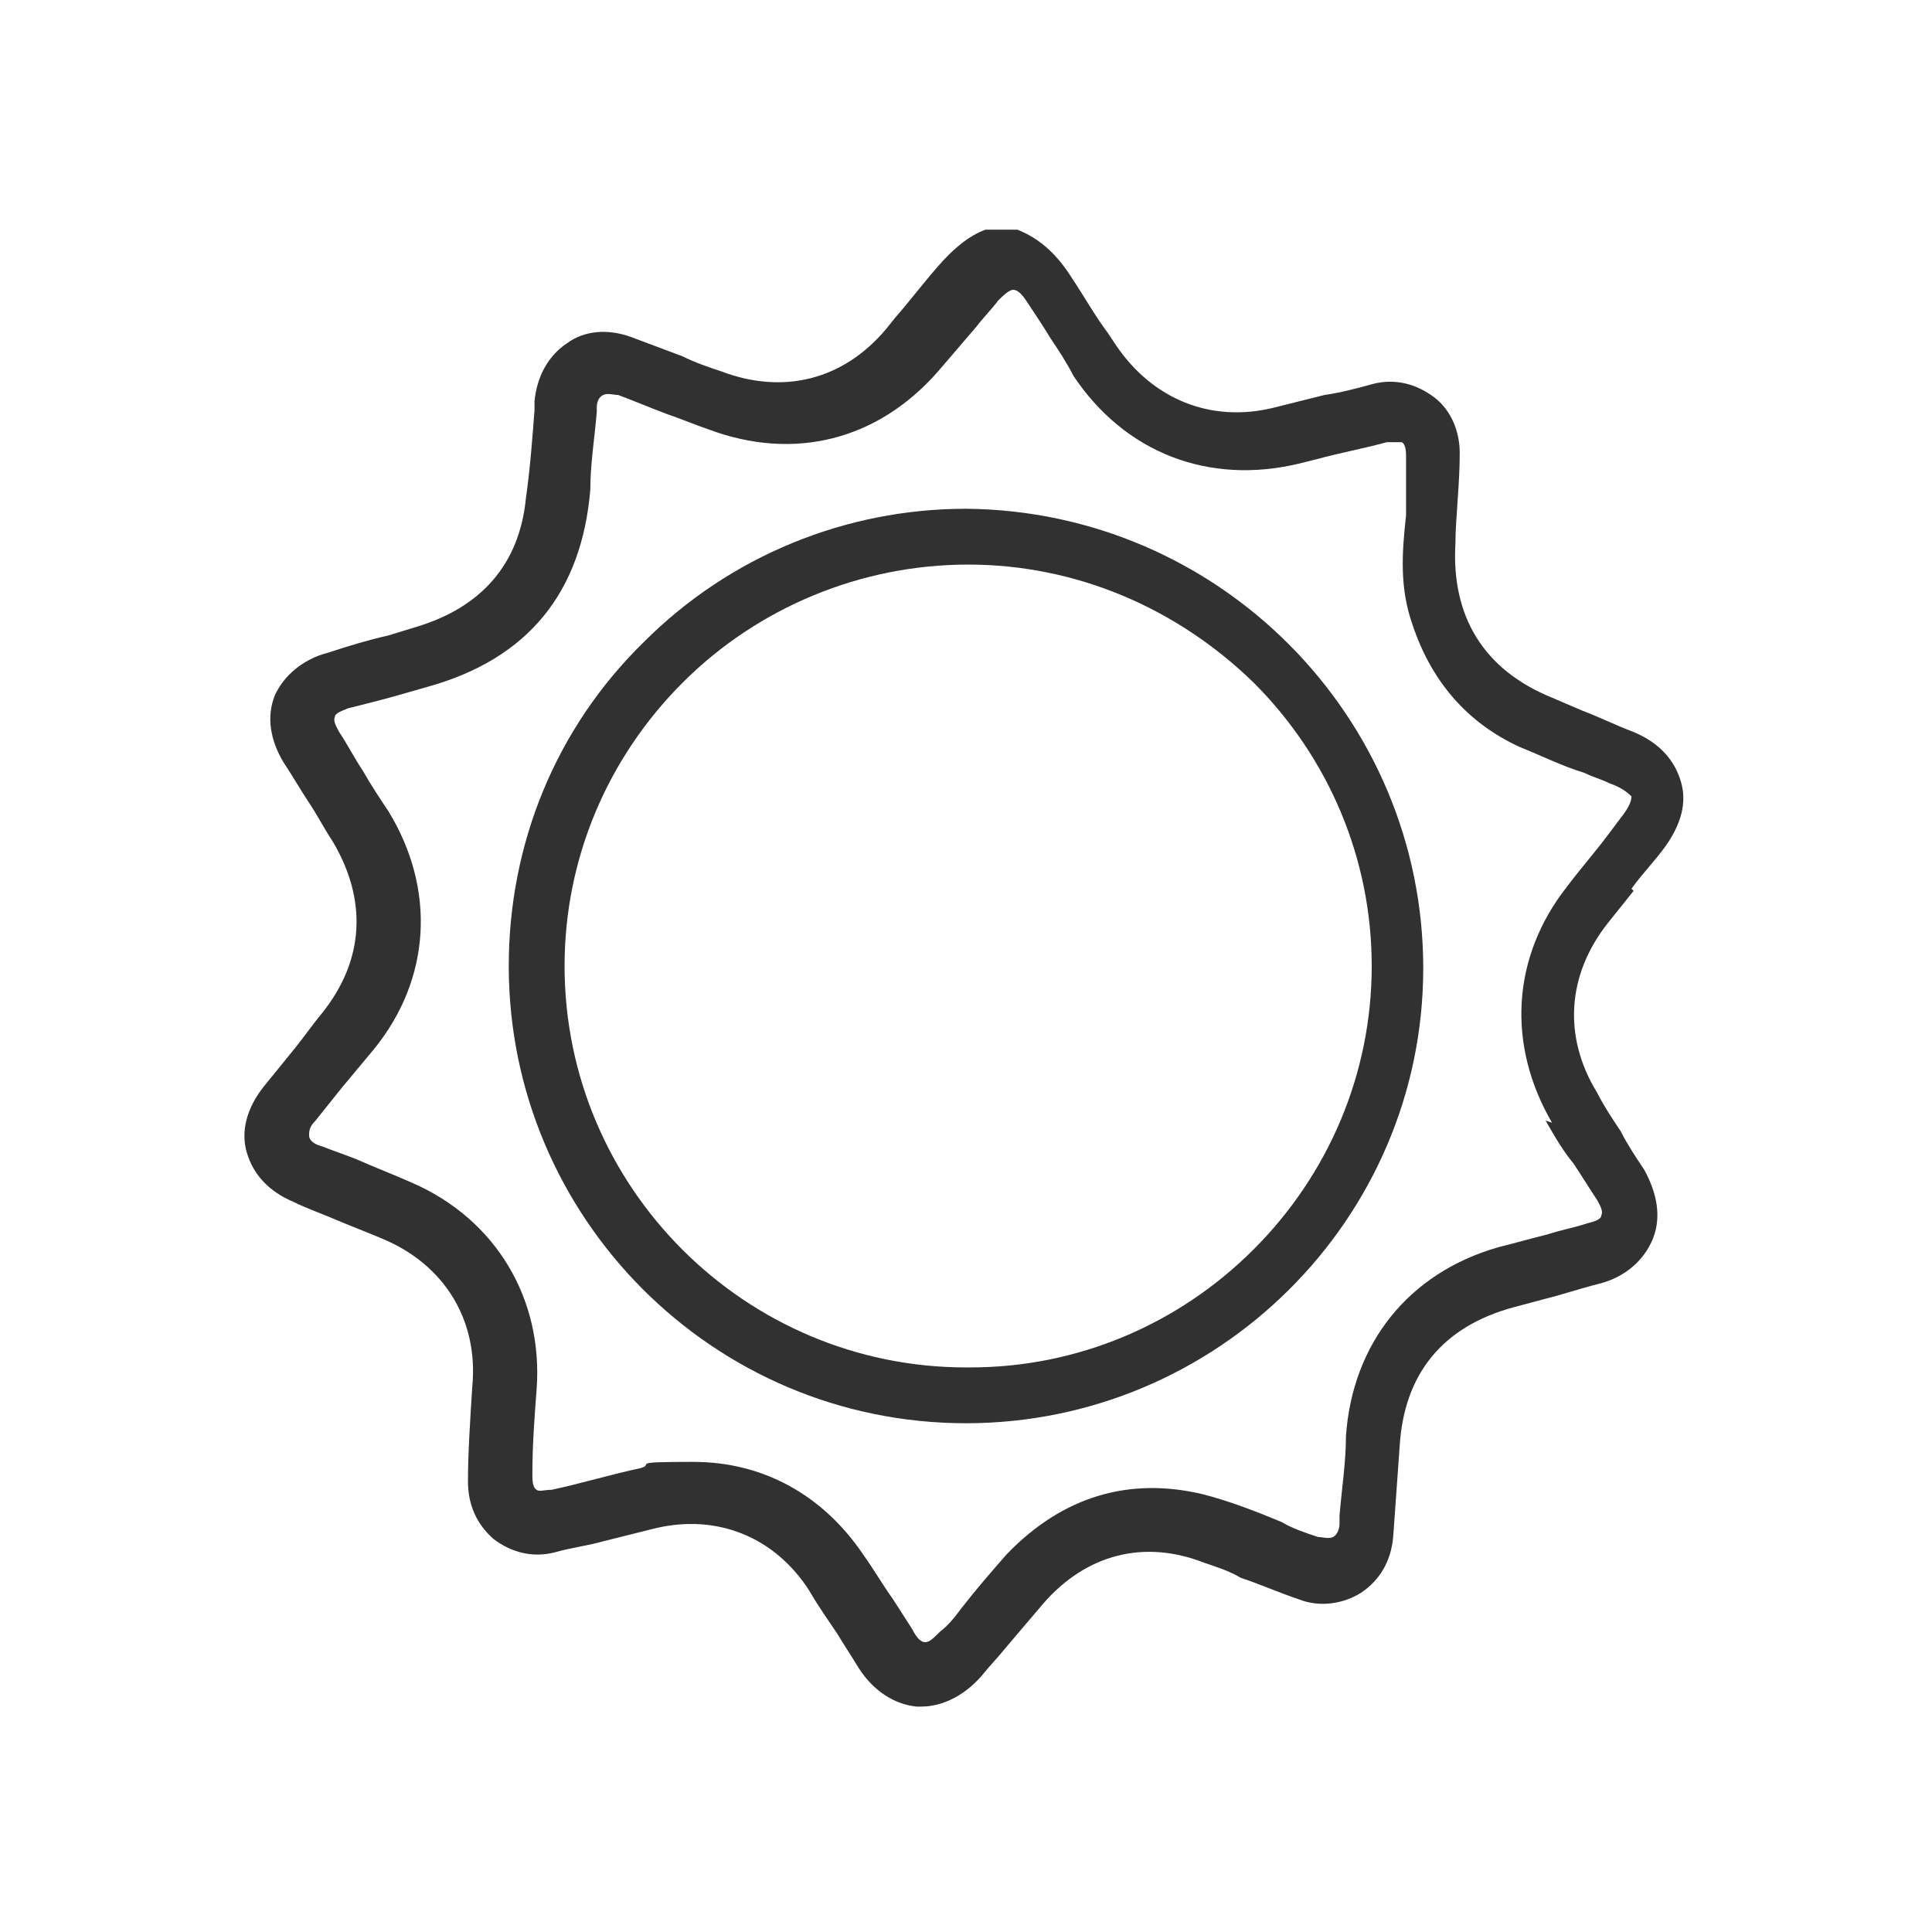 <svg viewBox="0 0 90 90" version="1.1" xmlns="http://www.w3.org/2000/svg" data-sanitized-data-name="Calque 1" data-name="Calque 1" id="Calque_1">
  <defs>
    <style>
      .cls-1 {
        fill: #313131;
        stroke-width: 0px;
      }
    </style>
  </defs>
  <path d="M76,41.4c.5-.7,1.1-1.3,1.6-2,.7-1,1-2,.7-3-.3-1-1-1.8-2.2-2.3-.8-.3-1.6-.7-2.4-1l-1.4-.6c-3.2-1.3-4.7-3.8-4.5-7.2,0-1.1.2-2.7.2-4.2,0-1-.4-2-1.2-2.6-.8-.6-1.8-.9-2.9-.6-.7.2-1.5.4-2.2.5-.8.2-1.6.4-2.4.6-2.9.7-5.6-.4-7.3-2.9l-.4-.6c-.6-.8-1.1-1.7-1.7-2.6-.7-1.1-1.5-1.8-2.5-2.2h-1.4s-.1,0-.1,0c-.8.3-1.5.9-2.2,1.7-.7.8-1.3,1.6-2,2.4l-.4.5c-2,2.4-4.8,3.1-7.7,2-.6-.2-1.2-.4-1.8-.7-.8-.3-1.6-.6-2.4-.9-1.1-.4-2.2-.3-3,.3-.9.6-1.4,1.6-1.5,2.7v.4c-.1,1.3-.2,2.7-.4,4.1-.3,3.1-2.1,5.1-5.1,6l-1.3.4c-.9.2-1.9.5-2.8.8-1.2.3-2.1,1.1-2.5,2-.4,1-.2,2.1.4,3.1.4.6.8,1.3,1.2,1.9.4.6.7,1.2,1.1,1.8,1.6,2.7,1.5,5.5-.5,8-.5.6-.9,1.2-1.4,1.8-.4.5-.9,1.1-1.3,1.6-.8,1-1.1,2.1-.8,3.1.3,1,1,1.8,2.2,2.3.6.3,1.2.5,1.9.8.7.3,1.5.6,2.2.9,2.9,1.2,4.5,3.8,4.2,6.9-.1,1.6-.2,3.1-.2,4.4,0,1.1.4,2,1.2,2.7.8.6,1.8.9,2.9.6.7-.2,1.5-.3,2.2-.5.8-.2,1.6-.4,2.4-.6,2.9-.7,5.6.4,7.2,2.9.4.7.9,1.4,1.3,2,.3.5.7,1.1,1,1.6.7,1.1,1.7,1.7,2.7,1.8,0,0,.1,0,.2,0,1,0,2-.5,2.8-1.4.4-.5.8-.9,1.2-1.4.6-.7,1.1-1.3,1.7-2,2-2.3,4.7-3,7.5-1.9.6.2,1.2.4,1.7.7.9.3,1.8.7,2.7,1,1,.4,2.1.2,2.9-.3.9-.6,1.4-1.5,1.5-2.6l.3-4.2c.2-3.4,2-5.6,5.3-6.5l1.5-.4c.8-.2,1.7-.5,2.5-.7,1.2-.3,2.1-1.1,2.5-2.1.4-1,.2-2.1-.4-3.2-.4-.6-.8-1.2-1.1-1.8-.4-.6-.8-1.2-1.1-1.8-1.6-2.6-1.4-5.5.5-7.9.4-.5.8-1,1.2-1.5ZM72,52.2c.4.7.8,1.4,1.3,2,.4.6.7,1.1,1.1,1.7.1.2.3.5.2.7,0,.2-.3.3-.7.4-.6.2-1.2.3-1.8.5-.8.2-1.5.4-2.3.6-4.2,1.2-6.8,4.5-7.1,8.8,0,1.2-.2,2.5-.3,3.7v.4c0,.2-.1.5-.3.6-.2.1-.5,0-.7,0-.6-.2-1.2-.4-1.7-.7-1.2-.5-2.5-1-3.7-1.3-3.4-.8-6.5.1-9.1,2.8-.7.8-1.4,1.6-2.1,2.5-.3.4-.6.8-1,1.1-.3.3-.5.5-.7.5-.2,0-.4-.2-.6-.6l-.9-1.4c-.5-.7-.9-1.4-1.4-2.1-1.9-2.8-4.7-4.3-7.9-4.3s-1.7.1-2.5.3c-1.4.3-2.7.7-4.1,1-.3,0-.6.1-.7,0-.2-.1-.2-.5-.2-.7,0-1.4.1-2.7.2-4,.3-4.2-1.9-7.9-5.8-9.6-.9-.4-1.7-.7-2.6-1.1-.5-.2-1.1-.4-1.6-.6-.4-.1-.6-.3-.6-.5,0-.2,0-.4.3-.7l1.2-1.5c.5-.6,1-1.2,1.5-1.8,2.7-3.3,2.9-7.5.7-11.1-.4-.6-.8-1.2-1.2-1.9-.4-.6-.7-1.2-1.1-1.8-.1-.2-.3-.5-.2-.7,0-.2.4-.3.6-.4.8-.2,1.6-.4,2.3-.6l1.4-.4c4.7-1.3,7.2-4.4,7.6-9.2,0-1.2.2-2.4.3-3.6v-.2c0-.3.1-.5.3-.6.2-.1.5,0,.7,0,.8.3,1.5.6,2.3.9.6.2,1.3.5,1.9.7,4,1.5,7.9.5,10.7-2.7.6-.7,1.2-1.4,1.8-2.1.3-.4.7-.8,1-1.2.2-.2.5-.5.7-.5.2,0,.4.2.6.5.4.6.8,1.2,1.1,1.7.4.6.8,1.2,1.1,1.8,2.4,3.6,6.3,5.1,10.5,4.1l.8-.2c1.1-.3,2.2-.5,3.3-.8.2,0,.5,0,.7,0,.2.1.2.5.2.7,0,.6,0,1.2,0,1.9v.8c-.2,1.8-.3,3.4.3,5.1.9,2.7,2.6,4.6,5,5.7,1,.4,2,.9,3,1.2.4.2.8.3,1.2.5.6.2.9.5,1,.6,0,.2-.1.5-.5,1l-.6.8c-.6.8-1.3,1.6-1.9,2.4-2.6,3.3-2.8,7.4-.7,11Z" class="cls-1"></path>
  <path d="M45.1,23.7h-.1c-5.6,0-11,2.2-15,6.2-4.1,4-6.3,9.4-6.3,15.1,0,11.7,9.5,21.3,21.3,21.3h0c11.7,0,21.3-9.5,21.3-21.2,0-11.7-9.5-21.3-21.3-21.4ZM45,63.7h0c-10.3,0-18.7-8.4-18.7-18.7,0-5,2-9.7,5.5-13.2,3.5-3.5,8.3-5.5,13.3-5.5h0c5,0,9.7,2,13.3,5.5,3.5,3.5,5.5,8.2,5.5,13.2,0,5-2,9.7-5.5,13.2-3.5,3.5-8.2,5.5-13.2,5.5Z" class="cls-1"></path>
</svg>